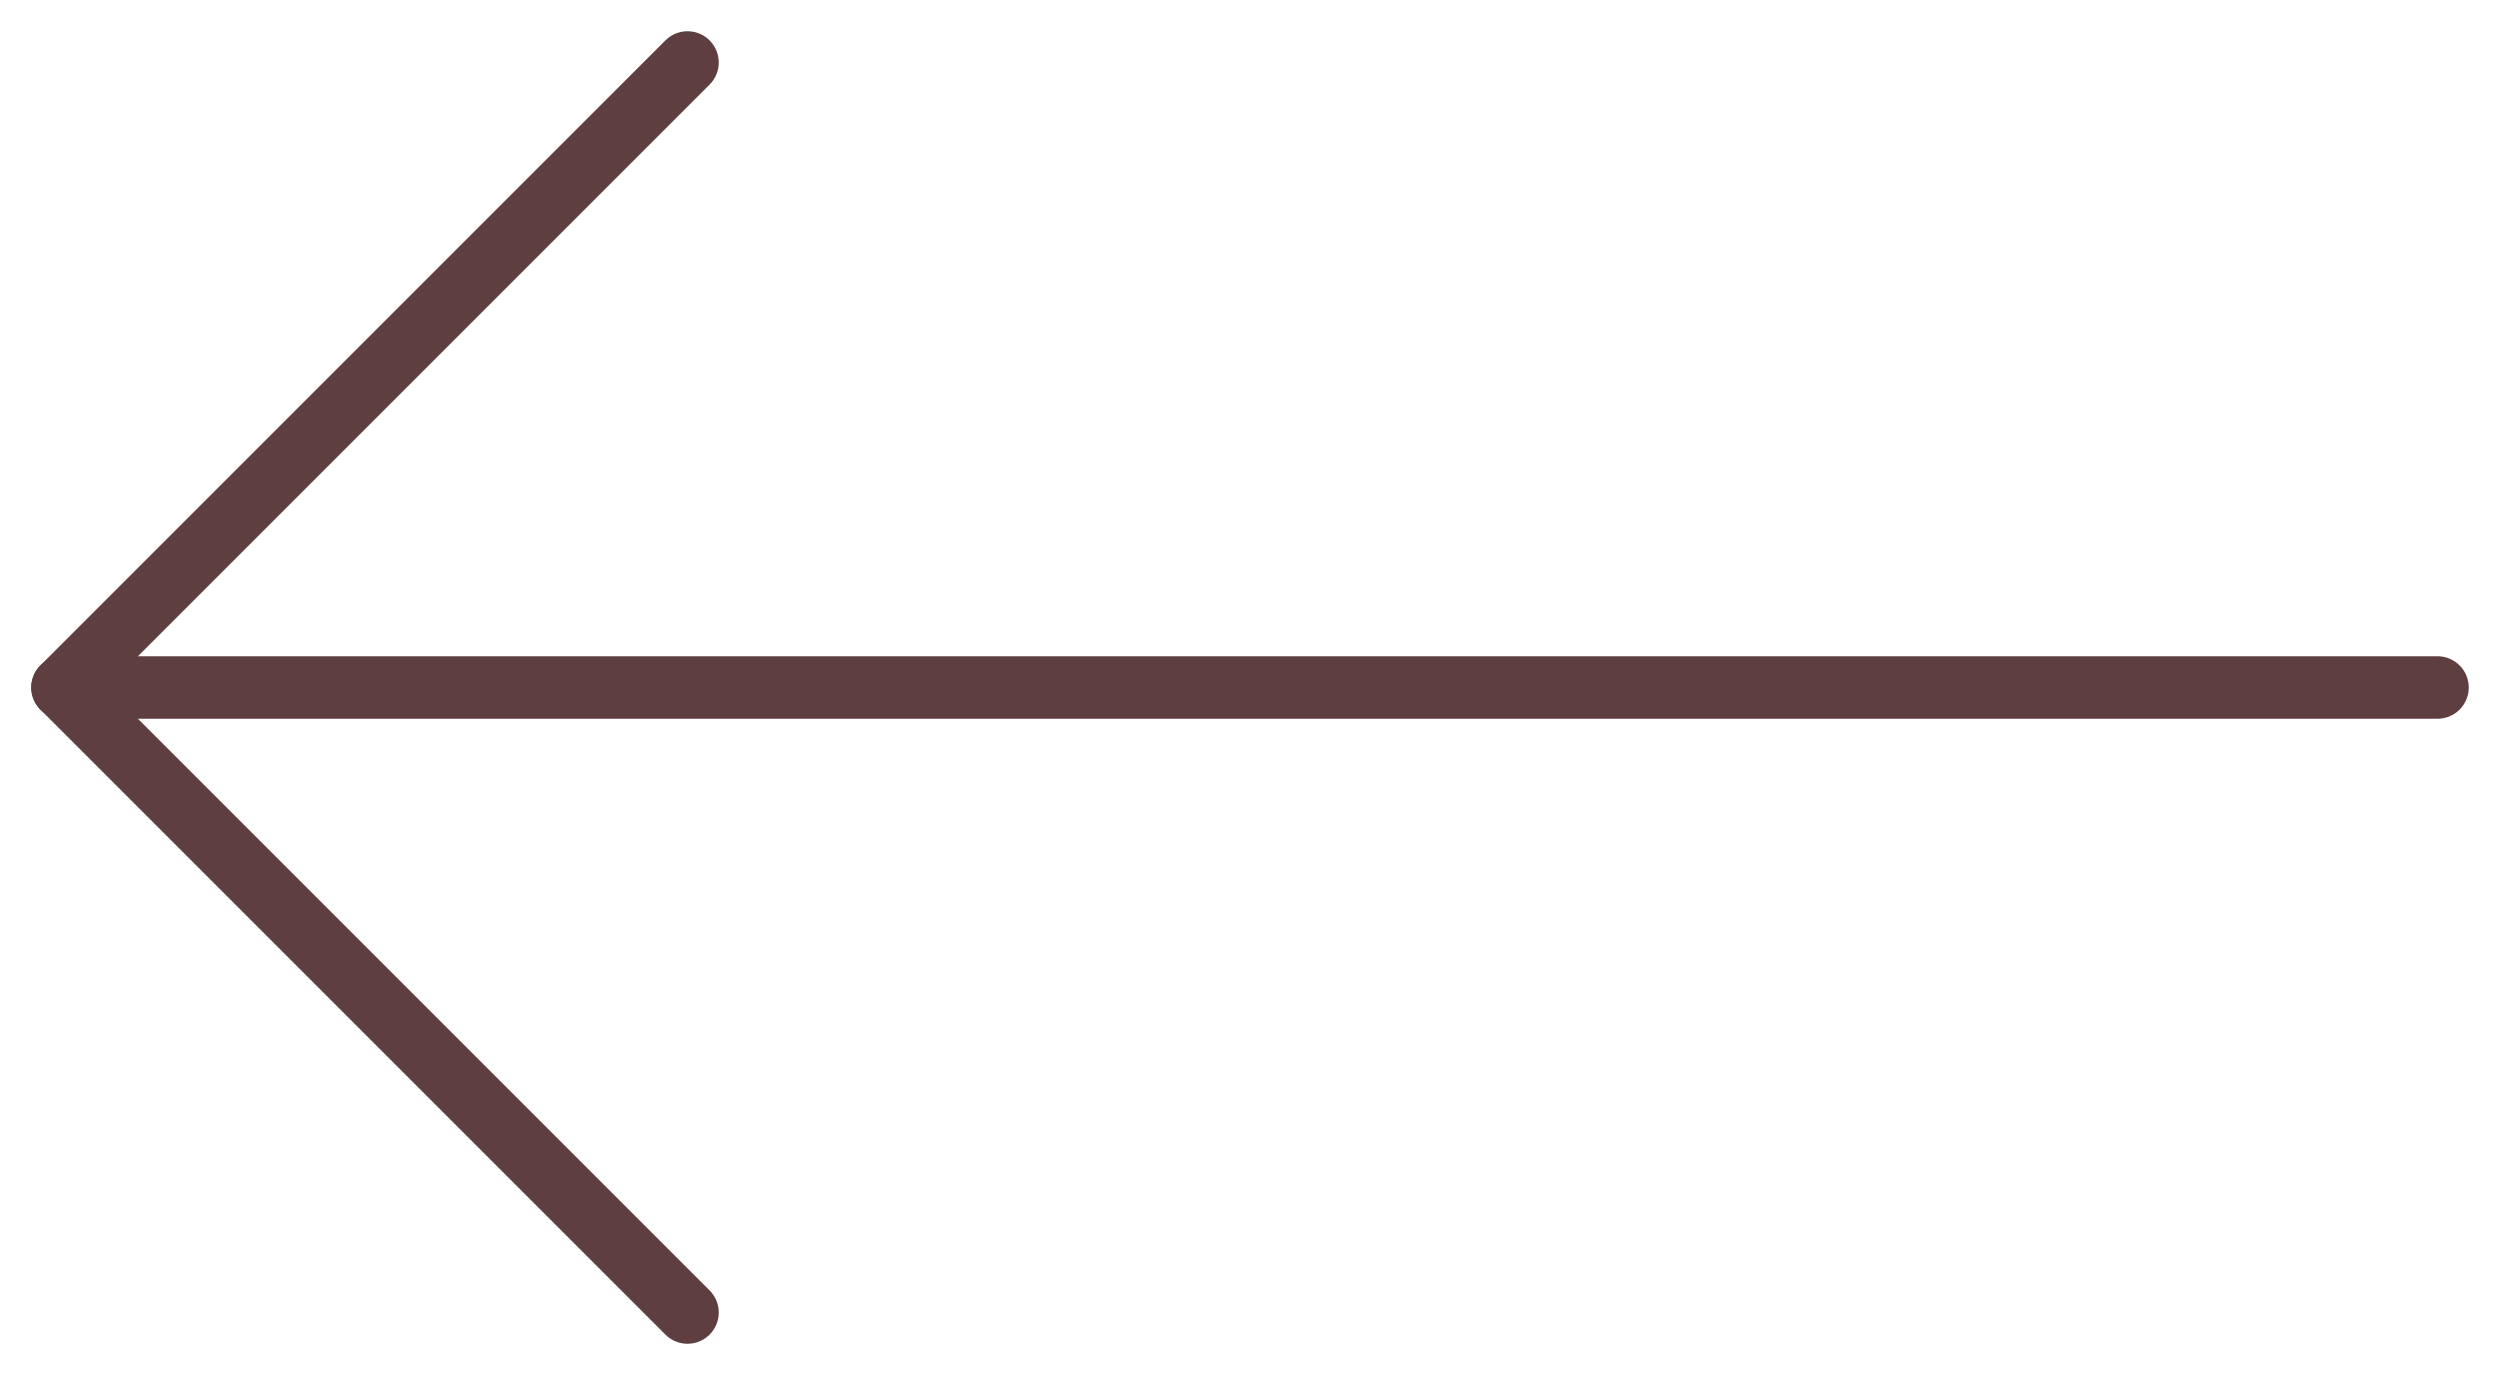 <svg width="40" height="22" viewBox="0 0 40 22" fill="none" xmlns="http://www.w3.org/2000/svg">
<path d="M39 11L1 11" stroke="#5E3E3F" stroke-linecap="round" stroke-linejoin="round"/>
<path d="M11 1L1 11L11 21" stroke="#5E3E3F" stroke-linecap="round" stroke-linejoin="round"/>
</svg>
